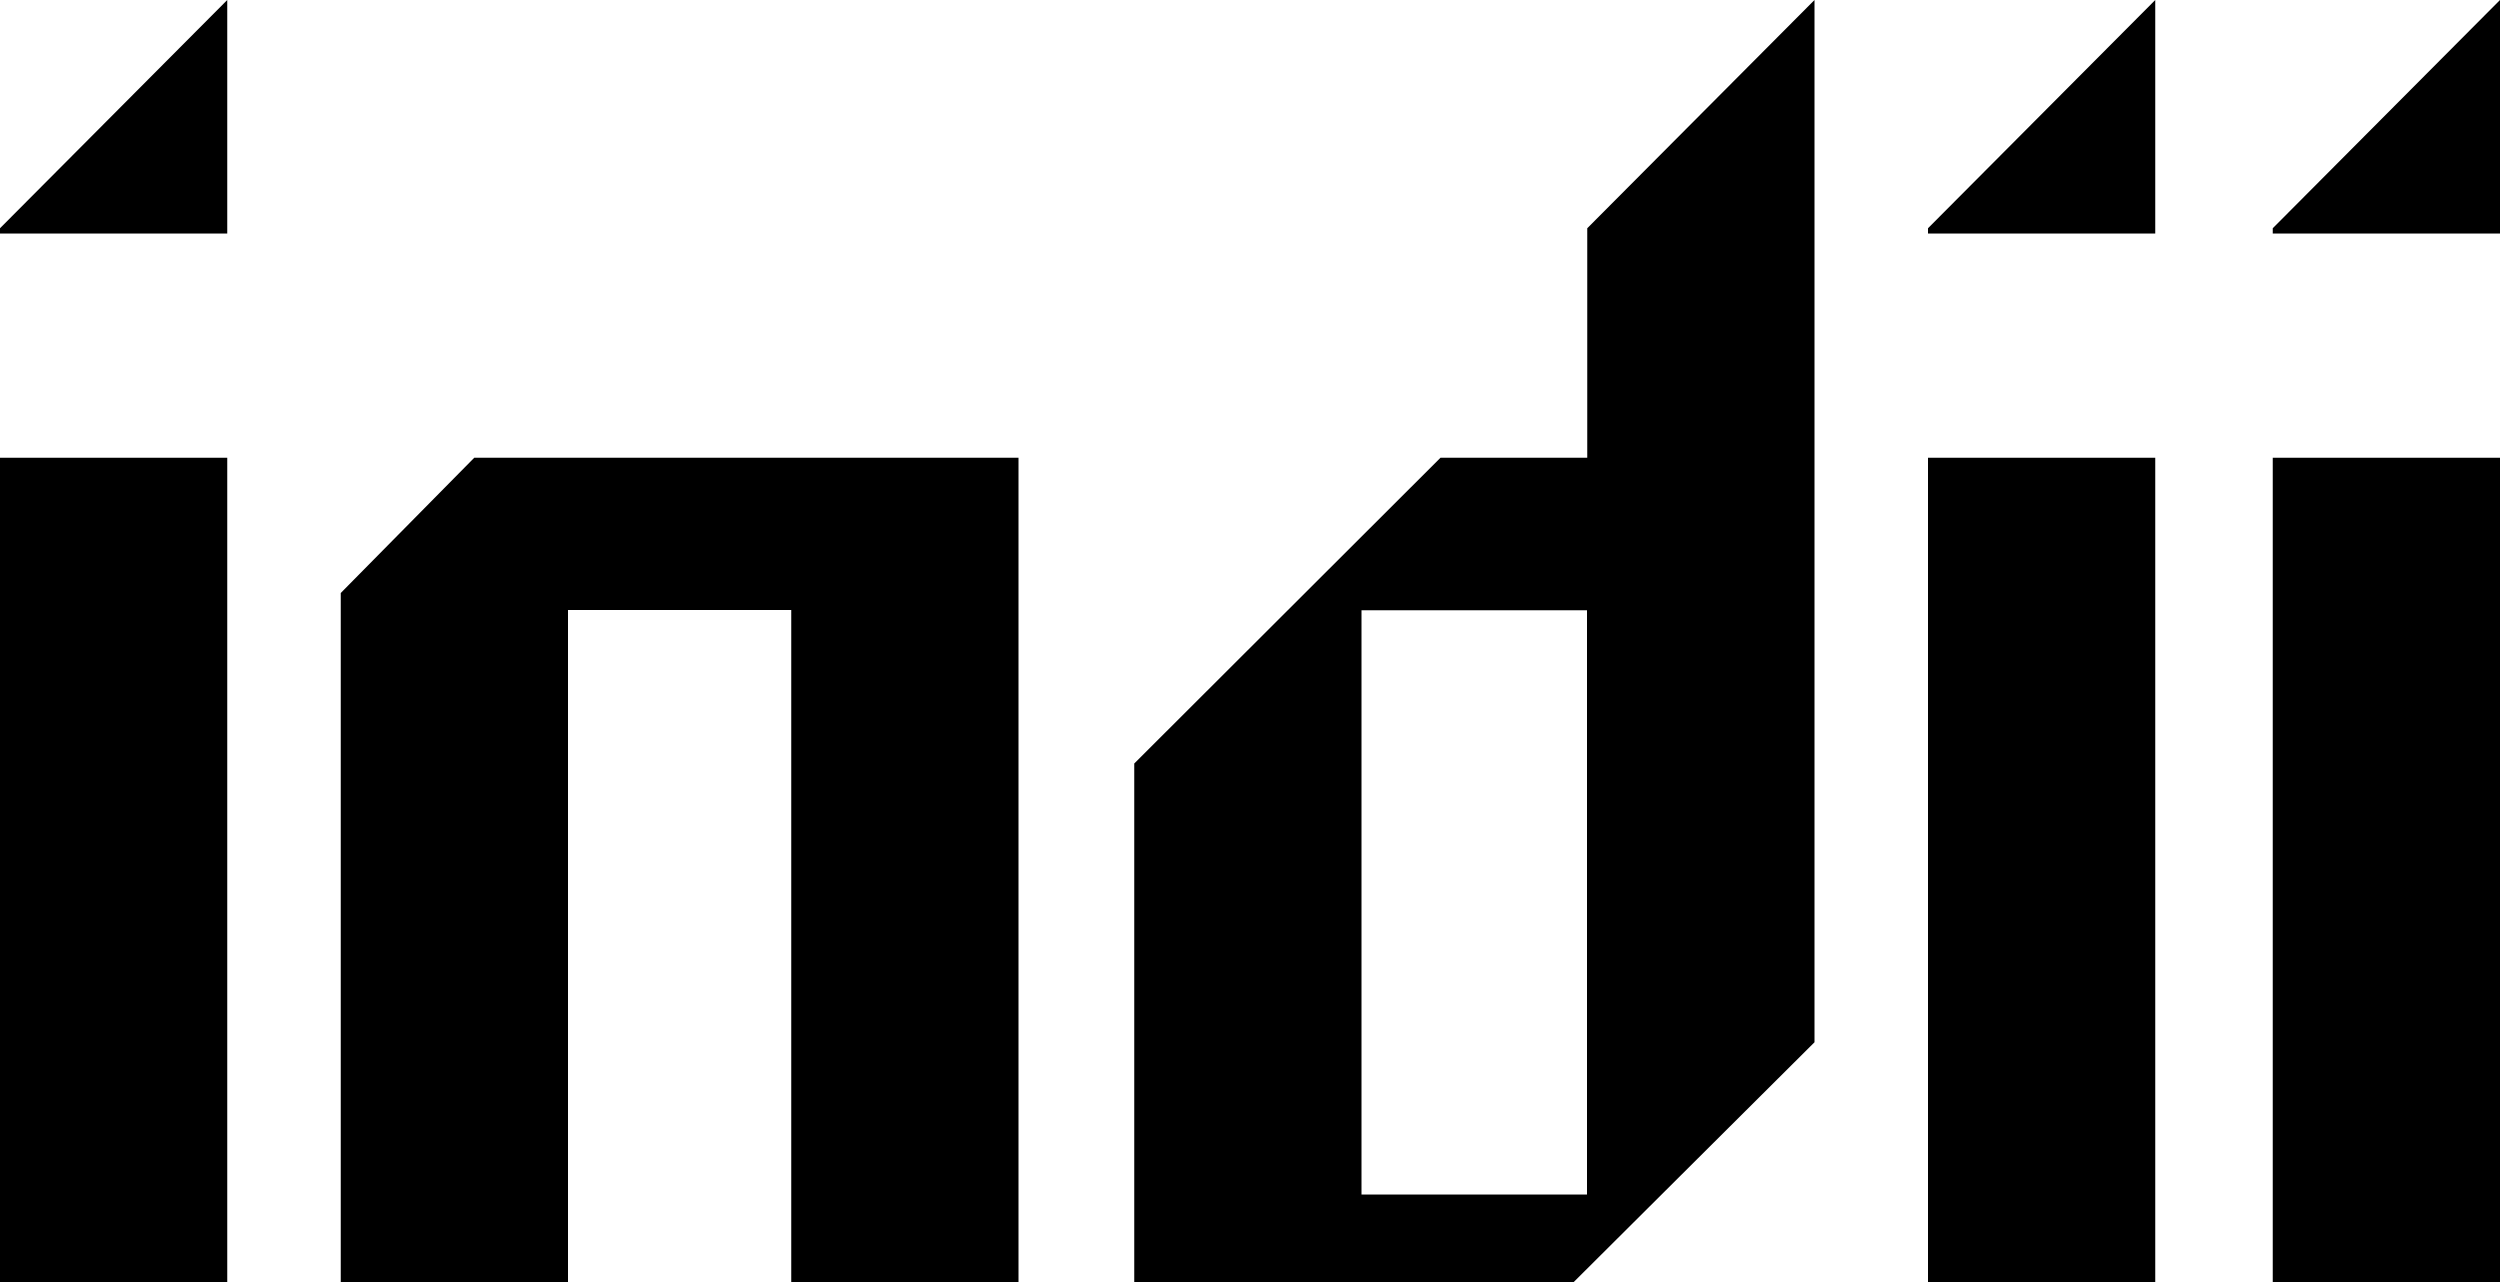 <?xml version="1.0" encoding="utf-8"?>
<!-- Generator: Adobe Illustrator 24.0.1, SVG Export Plug-In . SVG Version: 6.00 Build 0)  -->
<svg version="1.1" id="Layer_2" xmlns="http://www.w3.org/2000/svg" xmlns:xlink="http://www.w3.org/1999/xlink" x="0px" y="0px"
	 width="1000px" height="513px" viewBox="0 0 1000 513" style="enable-background:new 0 0 1000 513;" xml:space="preserve">
<g>
	<rect y="183.1" width="90.9" height="329.9"/>
	<rect x="771.2" y="183.1" width="90.9" height="329.9"/>
	<rect x="909.1" y="183.1" width="90.9" height="329.9"/>
	<polygon points="909.1,91.3 909.1,93.4 1000,93.4 1000,91.3 1000,0 	"/>
	<polygon points="771.2,93.4 862.1,93.4 862.1,91.3 862.1,0 771.2,91.3 	"/>
	<polygon points="0,93.4 90.9,93.4 90.9,91.3 90.9,0 0,91.3 	"/>
	<path d="M634.9,183.1h-58.7L453.7,305.4V513h175.6l96.5-96.1V0l-90.9,91.3V183.1z M544.6,477.8V244.1h90.2v233.7H544.6z"/>
	<polygon points="136.3,237.2 136.3,513 227.2,513 227.2,244 316.5,244 316.5,513 407.4,513 407.4,183.1 189.7,183.1 	"/>
</g>
<g>
</g>
<g>
</g>
<g>
</g>
<g>
</g>
<g>
</g>
</svg>
